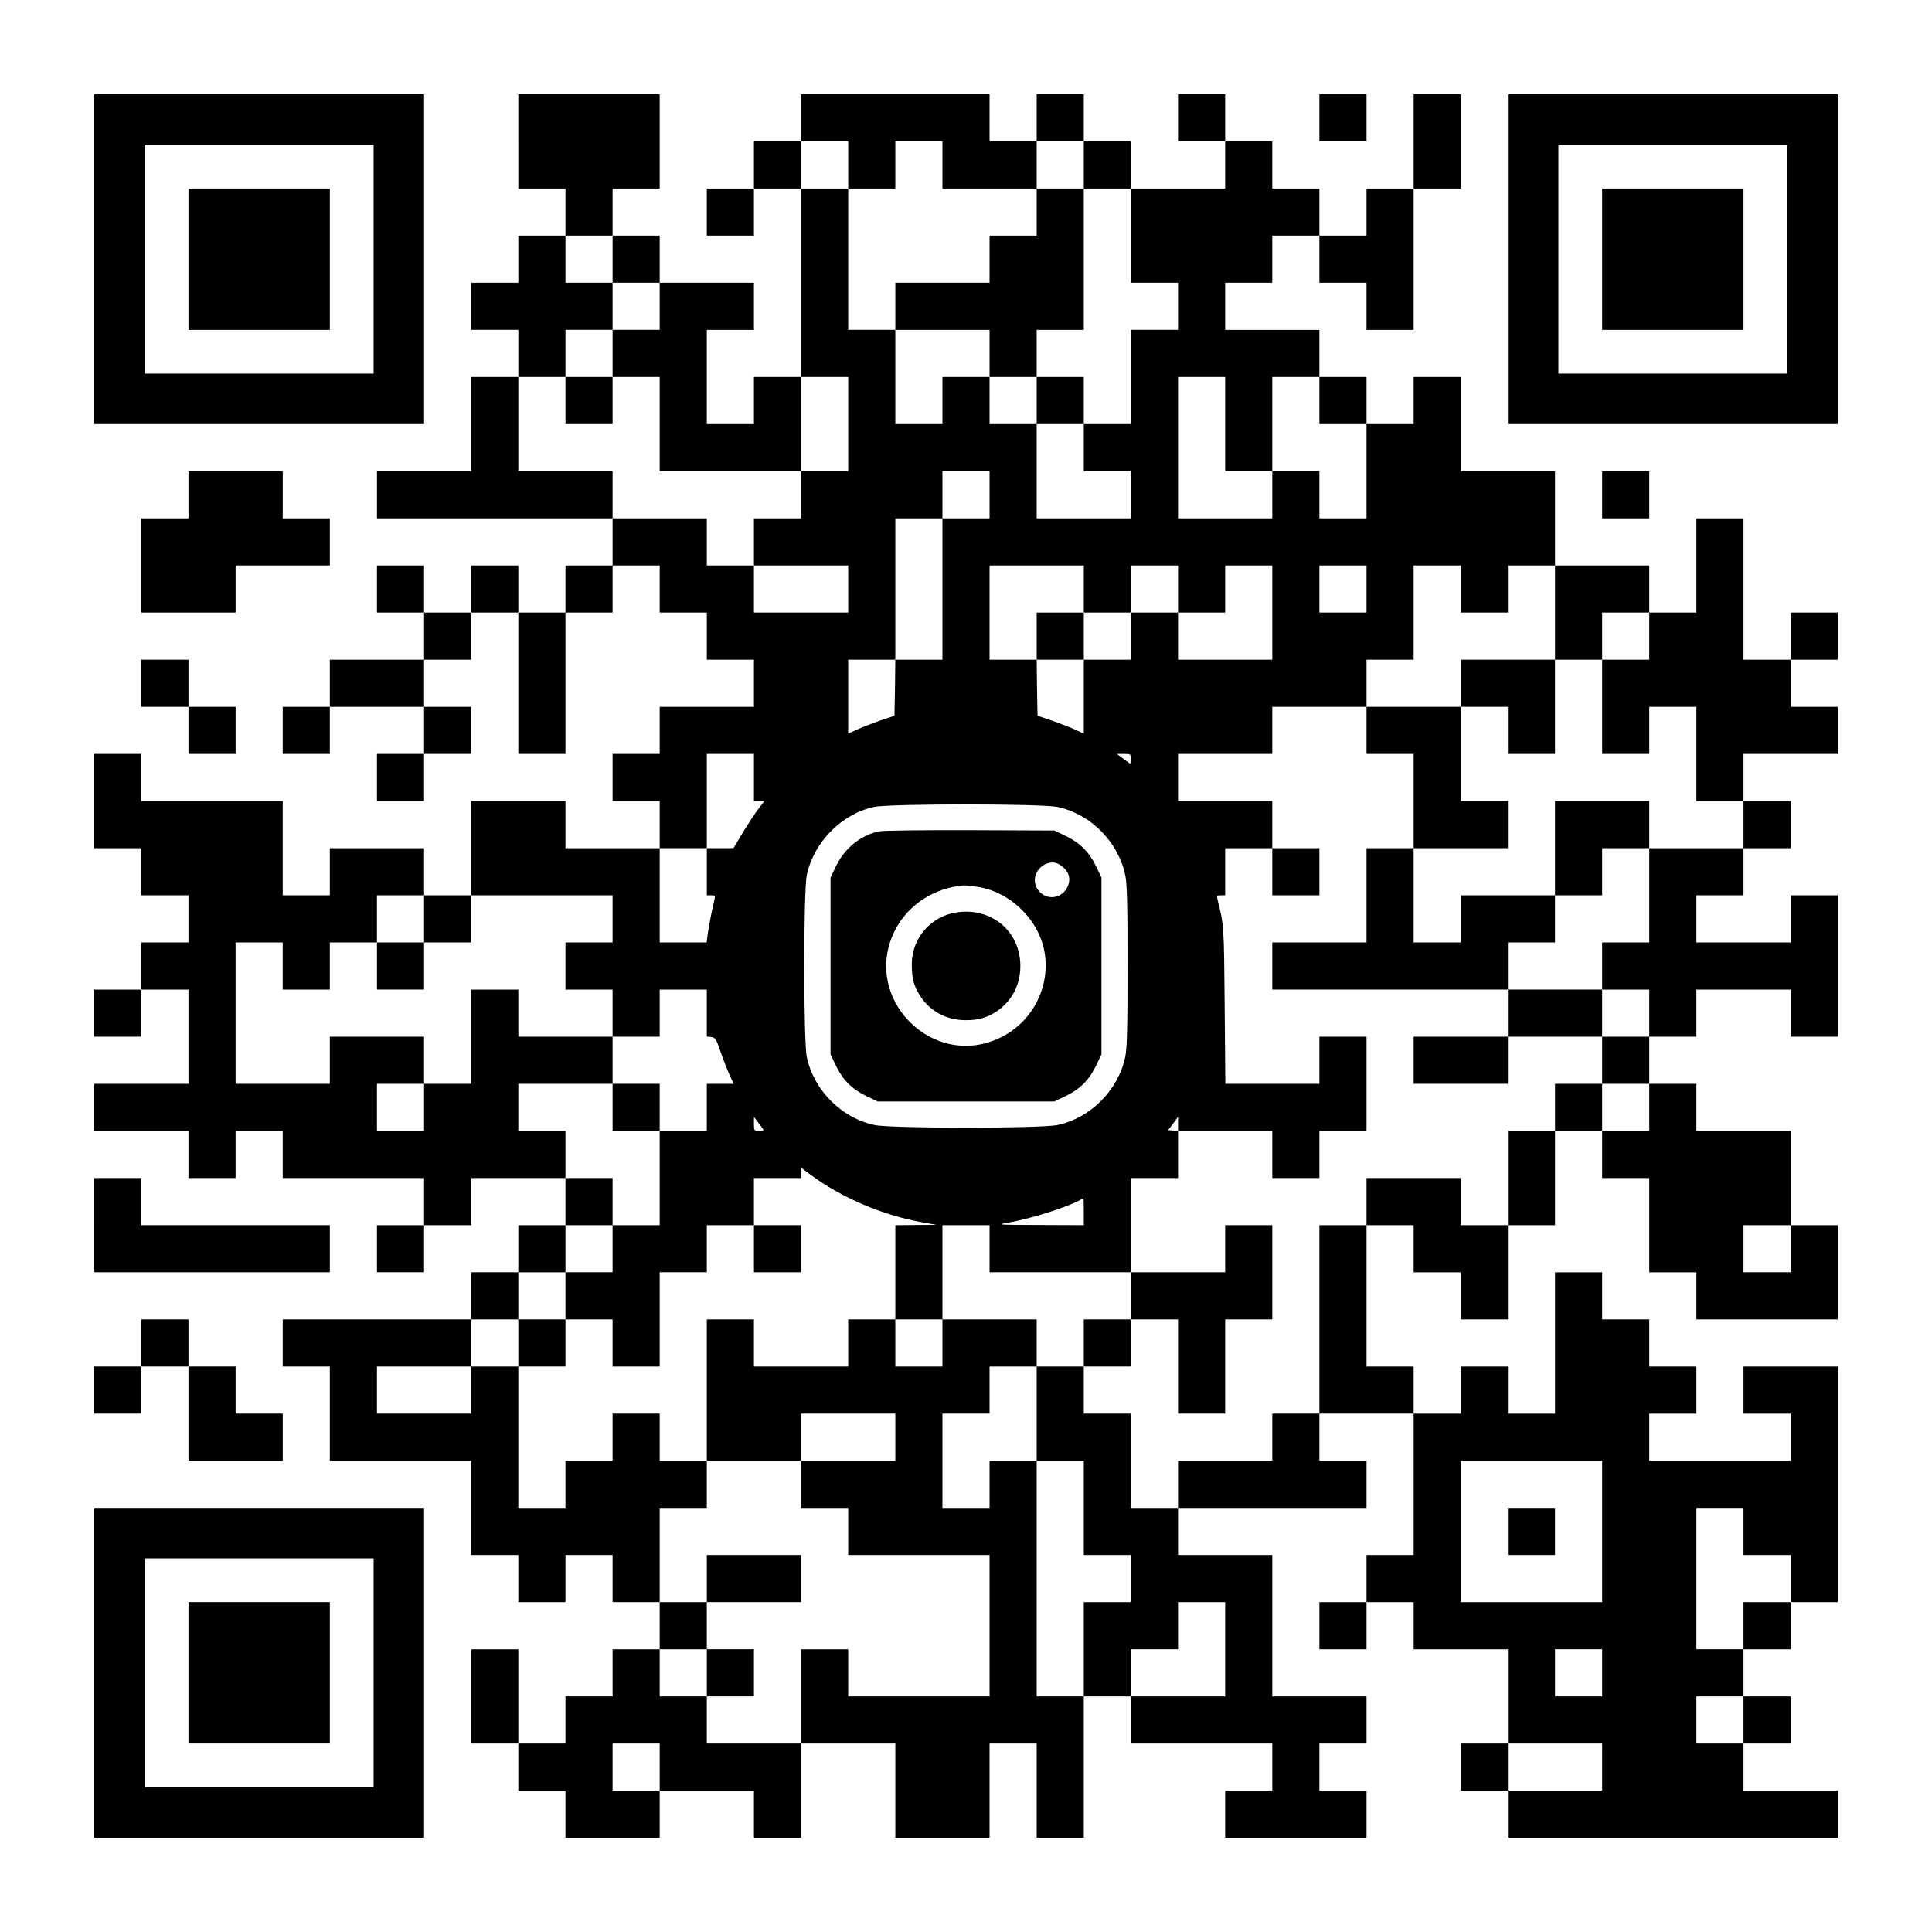 <?xml version="1.0" encoding="UTF-8" standalone="yes"?>
<svg version="1.0" xmlns="http://www.w3.org/2000/svg" width="1148px" height="1148px" viewBox="0 0 1148 1148" preserveAspectRatio="xMidYMid meet">
  <g transform="translate(0,1148) scale(0.1,-0.1)" fill="#000000" stroke="none">
    <path d="M560 9940 l0 -980 980 0 980 0 0 980 0 980 -980 0 -980 0 0 -980z
m1660 0 l0 -680 -680 0 -680 0 0 680 0 680 680 0 680 0 0 -680z"/>
    <path d="M1120 9940 l0 -420 420 0 420 0 0 420 0 420 -420 0 -420 0 0 -420z"/>
    <path d="M3080 10640 l0 -280 140 0 140 0 0 -140 0 -140 -140 0 -140 0 0 -140
0 -140 -140 0 -140 0 0 -140 0 -140 140 0 140 0 0 -140 0 -140 -140 0 -140 0
0 -280 0 -280 -280 0 -280 0 0 -140 0 -140 700 0 700 0 0 -140 0 -140 -140 0
-140 0 0 -140 0 -140 -140 0 -140 0 0 140 0 140 -140 0 -140 0 0 -140 0 -140
-140 0 -140 0 0 140 0 140 -140 0 -140 0 0 -140 0 -140 140 0 140 0 0 -140 0
-140 -280 0 -280 0 0 -140 0 -140 -140 0 -140 0 0 -140 0 -140 140 0 140 0 0
140 0 140 280 0 280 0 0 -140 0 -140 -140 0 -140 0 0 -140 0 -140 140 0 140 0
0 140 0 140 140 0 140 0 0 140 0 140 -140 0 -140 0 0 140 0 140 140 0 140 0 0
140 0 140 140 0 140 0 0 -420 0 -420 140 0 140 0 0 420 0 420 140 0 140 0 0
140 0 140 140 0 140 0 0 -140 0 -140 140 0 140 0 0 -140 0 -140 140 0 140 0 0
-140 0 -140 -280 0 -280 0 0 -140 0 -140 -140 0 -140 0 0 -140 0 -140 140 0
140 0 0 -140 0 -140 -280 0 -280 0 0 140 0 140 -280 0 -280 0 0 -280 0 -280
-140 0 -140 0 0 140 0 140 -280 0 -280 0 0 -140 0 -140 -140 0 -140 0 0 280 0
280 -420 0 -420 0 0 140 0 140 -140 0 -140 0 0 -280 0 -280 140 0 140 0 0
-140 0 -140 140 0 140 0 0 -140 0 -140 -140 0 -140 0 0 -140 0 -140 -140 0
-140 0 0 -140 0 -140 140 0 140 0 0 140 0 140 140 0 140 0 0 -280 0 -280 -280
0 -280 0 0 -140 0 -140 280 0 280 0 0 -140 0 -140 140 0 140 0 0 140 0 140
140 0 140 0 0 -140 0 -140 420 0 420 0 0 -140 0 -140 -140 0 -140 0 0 -140 0
-140 140 0 140 0 0 140 0 140 140 0 140 0 0 140 0 140 280 0 280 0 0 -140 0
-140 -140 0 -140 0 0 -140 0 -140 -140 0 -140 0 0 -140 0 -140 -560 0 -560 0
0 -140 0 -140 140 0 140 0 0 -280 0 -280 420 0 420 0 0 -280 0 -280 140 0 140
0 0 -140 0 -140 140 0 140 0 0 140 0 140 140 0 140 0 0 -140 0 -140 140 0 140
0 0 -140 0 -140 -140 0 -140 0 0 -140 0 -140 -140 0 -140 0 0 -140 0 -140
-140 0 -140 0 0 280 0 280 -140 0 -140 0 0 -280 0 -280 140 0 140 0 0 -140 0
-140 140 0 140 0 0 -140 0 -140 280 0 280 0 0 140 0 140 280 0 280 0 0 -140 0
-140 140 0 140 0 0 280 0 280 280 0 280 0 0 -280 0 -280 280 0 280 0 0 280 0
280 140 0 140 0 0 -280 0 -280 140 0 140 0 0 420 0 420 140 0 140 0 0 -140 0
-140 420 0 420 0 0 -140 0 -140 -140 0 -140 0 0 -140 0 -140 420 0 420 0 0
140 0 140 -140 0 -140 0 0 140 0 140 140 0 140 0 0 140 0 140 -280 0 -280 0 0
420 0 420 -280 0 -280 0 0 140 0 140 560 0 560 0 0 140 0 140 -140 0 -140 0 0
140 0 140 280 0 280 0 0 -420 0 -420 -140 0 -140 0 0 -140 0 -140 -140 0 -140
0 0 -140 0 -140 140 0 140 0 0 140 0 140 140 0 140 0 0 -140 0 -140 280 0 280
0 0 -280 0 -280 -140 0 -140 0 0 -140 0 -140 140 0 140 0 0 -140 0 -140 980 0
980 0 0 140 0 140 -280 0 -280 0 0 140 0 140 140 0 140 0 0 140 0 140 -140 0
-140 0 0 140 0 140 140 0 140 0 0 140 0 140 140 0 140 0 0 700 0 700 -280 0
-280 0 0 -140 0 -140 140 0 140 0 0 -140 0 -140 -420 0 -420 0 0 140 0 140
140 0 140 0 0 140 0 140 -140 0 -140 0 0 140 0 140 -140 0 -140 0 0 140 0 140
-140 0 -140 0 0 -420 0 -420 -140 0 -140 0 0 140 0 140 -140 0 -140 0 0 -140
0 -140 -140 0 -140 0 0 140 0 140 -140 0 -140 0 0 420 0 420 140 0 140 0 0
-140 0 -140 140 0 140 0 0 -140 0 -140 140 0 140 0 0 280 0 280 140 0 140 0 0
280 0 280 140 0 140 0 0 -140 0 -140 140 0 140 0 0 -280 0 -280 140 0 140 0 0
-140 0 -140 420 0 420 0 0 280 0 280 -140 0 -140 0 0 280 0 280 -280 0 -280 0
0 140 0 140 -140 0 -140 0 0 140 0 140 140 0 140 0 0 140 0 140 280 0 280 0 0
-140 0 -140 140 0 140 0 0 420 0 420 -140 0 -140 0 0 -140 0 -140 -280 0 -280
0 0 140 0 140 140 0 140 0 0 140 0 140 140 0 140 0 0 140 0 140 -140 0 -140 0
0 140 0 140 280 0 280 0 0 140 0 140 -140 0 -140 0 0 140 0 140 140 0 140 0 0
140 0 140 -140 0 -140 0 0 -140 0 -140 -140 0 -140 0 0 420 0 420 -140 0 -140
0 0 -280 0 -280 -140 0 -140 0 0 140 0 140 -280 0 -280 0 0 280 0 280 -280 0
-280 0 0 280 0 280 -140 0 -140 0 0 -140 0 -140 -140 0 -140 0 0 140 0 140
-140 0 -140 0 0 140 0 140 -280 0 -280 0 0 140 0 140 140 0 140 0 0 140 0 140
140 0 140 0 0 -140 0 -140 140 0 140 0 0 -140 0 -140 140 0 140 0 0 420 0 420
140 0 140 0 0 280 0 280 -140 0 -140 0 0 -280 0 -280 -140 0 -140 0 0 -140 0
-140 -140 0 -140 0 0 140 0 140 -140 0 -140 0 0 140 0 140 -140 0 -140 0 0
140 0 140 -140 0 -140 0 0 -140 0 -140 140 0 140 0 0 -140 0 -140 -280 0 -280
0 0 140 0 140 -140 0 -140 0 0 140 0 140 -140 0 -140 0 0 -140 0 -140 -140 0
-140 0 0 140 0 140 -560 0 -560 0 0 -140 0 -140 -140 0 -140 0 0 -140 0 -140
-140 0 -140 0 0 -140 0 -140 140 0 140 0 0 140 0 140 140 0 140 0 0 -560 0
-560 -140 0 -140 0 0 -140 0 -140 -140 0 -140 0 0 280 0 280 140 0 140 0 0
140 0 140 -280 0 -280 0 0 140 0 140 -140 0 -140 0 0 140 0 140 140 0 140 0 0
280 0 280 -420 0 -420 0 0 -280z m1960 -140 l0 -140 140 0 140 0 0 140 0 140
140 0 140 0 0 -140 0 -140 280 0 280 0 0 140 0 140 140 0 140 0 0 -140 0 -140
140 0 140 0 0 -280 0 -280 140 0 140 0 0 -140 0 -140 -140 0 -140 0 0 -280 0
-280 -140 0 -140 0 0 -140 0 -140 140 0 140 0 0 -140 0 -140 -280 0 -280 0 0
280 0 280 -140 0 -140 0 0 140 0 140 -140 0 -140 0 0 -140 0 -140 -140 0 -140
0 0 280 0 280 -140 0 -140 0 0 420 0 420 -140 0 -140 0 0 140 0 140 140 0 140
0 0 -140z m-1400 -560 l0 -140 140 0 140 0 0 -140 0 -140 -140 0 -140 0 0
-140 0 -140 140 0 140 0 0 -280 0 -280 420 0 420 0 0 280 0 280 140 0 140 0 0
-280 0 -280 -140 0 -140 0 0 -140 0 -140 -140 0 -140 0 0 -140 0 -140 280 0
280 0 0 -140 0 -140 -280 0 -280 0 0 140 0 140 -140 0 -140 0 0 140 0 140
-280 0 -280 0 0 140 0 140 -280 0 -280 0 0 280 0 280 140 0 140 0 0 140 0 140
140 0 140 0 0 140 0 140 -140 0 -140 0 0 140 0 140 140 0 140 0 0 -140z m3640
-980 l0 -280 140 0 140 0 0 280 0 280 140 0 140 0 0 -140 0 -140 140 0 140 0
0 -280 0 -280 -140 0 -140 0 0 140 0 140 -140 0 -140 0 0 -140 0 -140 -280 0
-280 0 0 420 0 420 140 0 140 0 0 -280z m-1400 -420 l0 -140 -140 0 -140 0 0
-420 0 -420 -140 0 -140 0 -2 -167 -3 -166 -80 -27 c-44 -15 -106 -39 -137
-53 l-58 -26 0 220 0 219 140 0 140 0 0 420 0 420 140 0 140 0 0 140 0 140
140 0 140 0 0 -140z m560 -560 l0 -140 140 0 140 0 0 140 0 140 140 0 140 0 0
-140 0 -140 140 0 140 0 0 140 0 140 140 0 140 0 0 -280 0 -280 -280 0 -280 0
0 140 0 140 -140 0 -140 0 0 -140 0 -140 -140 0 -140 0 0 -219 0 -220 -57 26
c-32 14 -94 38 -138 53 l-80 27 -3 166 -2 167 -140 0 -140 0 0 280 0 280 280
0 280 0 0 -140z m1680 0 l0 -140 -140 0 -140 0 0 140 0 140 140 0 140 0 0
-140z m560 0 l0 -140 140 0 140 0 0 140 0 140 140 0 140 0 0 -280 0 -280 140
0 140 0 0 140 0 140 140 0 140 0 0 -140 0 -140 -140 0 -140 0 0 -280 0 -280
140 0 140 0 0 140 0 140 140 0 140 0 0 -280 0 -280 140 0 140 0 0 -140 0 -140
-280 0 -280 0 0 -280 0 -280 -140 0 -140 0 0 -140 0 -140 140 0 140 0 0 -140
0 -140 -140 0 -140 0 0 -140 0 -140 140 0 140 0 0 -140 0 -140 -140 0 -140 0
0 140 0 140 -140 0 -140 0 0 -140 0 -140 -140 0 -140 0 0 -280 0 -280 -140 0
-140 0 0 140 0 140 -280 0 -280 0 0 -140 0 -140 -140 0 -140 0 0 -560 0 -560
-140 0 -140 0 0 -140 0 -140 -280 0 -280 0 0 -140 0 -140 -140 0 -140 0 0 280
0 280 -140 0 -140 0 0 140 0 140 -140 0 -140 0 0 -280 0 -280 140 0 140 0 0
-280 0 -280 140 0 140 0 0 -140 0 -140 -140 0 -140 0 0 -280 0 -280 -140 0
-140 0 0 700 0 700 -140 0 -140 0 0 -140 0 -140 -140 0 -140 0 0 280 0 280
140 0 140 0 0 140 0 140 140 0 140 0 0 140 0 140 -280 0 -280 0 0 -140 0 -140
-140 0 -140 0 0 140 0 140 -140 0 -140 0 0 -140 0 -140 -280 0 -280 0 0 140 0
140 -140 0 -140 0 0 -420 0 -420 280 0 280 0 0 140 0 140 280 0 280 0 0 -140
0 -140 -280 0 -280 0 0 -140 0 -140 140 0 140 0 0 -140 0 -140 420 0 420 0 0
-420 0 -420 -420 0 -420 0 0 140 0 140 -140 0 -140 0 0 -280 0 -280 -280 0
-280 0 0 140 0 140 -140 0 -140 0 0 140 0 140 140 0 140 0 0 140 0 140 -140 0
-140 0 0 280 0 280 140 0 140 0 0 140 0 140 -140 0 -140 0 0 140 0 140 -140 0
-140 0 0 -140 0 -140 -140 0 -140 0 0 -140 0 -140 -140 0 -140 0 0 420 0 420
-140 0 -140 0 0 -140 0 -140 -280 0 -280 0 0 140 0 140 280 0 280 0 0 140 0
140 140 0 140 0 0 140 0 140 140 0 140 0 0 140 0 140 140 0 140 0 0 140 0 140
-140 0 -140 0 0 140 0 140 -140 0 -140 0 0 140 0 140 280 0 280 0 0 140 0 140
-280 0 -280 0 0 140 0 140 -140 0 -140 0 0 -280 0 -280 -140 0 -140 0 0 -140
0 -140 -140 0 -140 0 0 140 0 140 140 0 140 0 0 140 0 140 -280 0 -280 0 0
-140 0 -140 -280 0 -280 0 0 420 0 420 140 0 140 0 0 -140 0 -140 140 0 140 0
0 140 0 140 140 0 140 0 0 140 0 140 140 0 140 0 0 -140 0 -140 140 0 140 0 0
140 0 140 420 0 420 0 0 -140 0 -140 -140 0 -140 0 0 -140 0 -140 140 0 140 0
0 -140 0 -140 140 0 140 0 0 140 0 140 140 0 140 0 0 -139 0 -140 27 -3 c23
-3 29 -12 53 -83 15 -44 39 -106 53 -137 l26 -58 -80 0 -79 0 0 -140 0 -140
-140 0 -140 0 0 -280 0 -280 -140 0 -140 0 0 -140 0 -140 -140 0 -140 0 0
-140 0 -140 140 0 140 0 0 -140 0 -140 140 0 140 0 0 280 0 280 140 0 140 0 0
140 0 140 140 0 140 0 0 140 0 140 140 0 140 0 0 31 0 31 48 -36 c187 -141
434 -247 677 -290 l80 -14 -122 -1 -123 -1 0 -280 0 -280 140 0 140 0 0 280 0
280 140 0 140 0 0 -140 0 -140 420 0 420 0 0 280 0 280 140 0 140 0 0 139 0
140 -29 3 -30 3 30 39 29 40 0 -42 0 -42 280 0 280 0 0 -140 0 -140 140 0 140
0 0 140 0 140 140 0 140 0 0 280 0 280 -140 0 -140 0 0 -140 0 -140 -279 0
-280 0 -4 468 c-4 473 -4 474 -42 625 -6 24 -5 27 19 27 l26 0 0 140 0 140
140 0 140 0 0 140 0 140 -280 0 -280 0 0 140 0 140 280 0 280 0 0 140 0 140
280 0 280 0 0 140 0 140 140 0 140 0 0 280 0 280 140 0 140 0 0 -140z m-4200
-1120 l0 -140 31 0 31 0 -36 -47 c-20 -27 -62 -90 -92 -140 l-56 -93 -79 0
-79 0 0 -140 0 -140 26 0 c24 0 25 -3 19 -27 -12 -46 -33 -155 -40 -205 l-6
-48 -140 0 -139 0 0 280 0 280 140 0 140 0 0 280 0 280 140 0 140 0 0 -140z
m2240 109 c0 -24 -3 -29 -12 -22 -7 5 -26 19 -42 31 l-29 22 42 0 c39 0 41 -1
41 -31z m-437 -284 c196 -41 361 -206 403 -404 11 -51 14 -171 14 -541 0 -370
-3 -490 -14 -541 -42 -198 -207 -363 -403 -404 -99 -21 -987 -21 -1086 0 -196
41 -361 206 -403 404 -20 96 -20 986 0 1082 42 195 206 362 399 404 93 20 995
20 1090 0z m-1750 -1912 c7 -10 2 -13 -22 -13 -30 0 -31 2 -31 41 l0 42 22
-29 c12 -16 26 -35 31 -41z m1907 -493 l0 -80 -262 1 c-256 1 -261 1 -183 15
127 21 353 93 424 134 9 5 17 10 19 10 1 0 2 -36 2 -80z m4200 -220 l0 -140
-140 0 -140 0 0 140 0 140 140 0 140 0 0 -140z m-1120 -1680 l0 -420 -420 0
-420 0 0 420 0 420 420 0 420 0 0 -420z m840 0 l0 -140 140 0 140 0 0 -140 0
-140 -140 0 -140 0 0 -140 0 -140 -140 0 -140 0 0 420 0 420 140 0 140 0 0
-140z m-3080 -700 l0 -280 -280 0 -280 0 0 140 0 140 140 0 140 0 0 140 0 140
140 0 140 0 0 -280z m2240 -140 l0 -140 -140 0 -140 0 0 140 0 140 140 0 140
0 0 -140z m840 -280 l0 -140 -140 0 -140 0 0 140 0 140 140 0 140 0 0 -140z
m-6440 -280 l0 -140 -140 0 -140 0 0 140 0 140 140 0 140 0 0 -140z m5600 0
l0 -140 -280 0 -280 0 0 140 0 140 280 0 280 0 0 -140z"/>
    <path d="M6160 10220 l0 -140 -140 0 -140 0 0 -140 0 -140 -280 0 -280 0 0
-140 0 -140 280 0 280 0 0 -140 0 -140 140 0 140 0 0 -140 0 -140 140 0 140 0
0 140 0 140 -140 0 -140 0 0 140 0 140 140 0 140 0 0 420 0 420 -140 0 -140 0
0 -140z"/>
    <path d="M3360 9100 l0 -140 140 0 140 0 0 140 0 140 -140 0 -140 0 0 -140z"/>
    <path d="M6160 7700 l0 -140 140 0 140 0 0 140 0 140 -140 0 -140 0 0 -140z"/>
    <path d="M8680 7420 l0 -140 -280 0 -280 0 0 -140 0 -140 140 0 140 0 0 -280
0 -280 -140 0 -140 0 0 -280 0 -280 -280 0 -280 0 0 -140 0 -140 700 0 700 0
0 -140 0 -140 -280 0 -280 0 0 -140 0 -140 280 0 280 0 0 140 0 140 280 0 280
0 0 140 0 140 -280 0 -280 0 0 140 0 140 140 0 140 0 0 140 0 140 140 0 140 0
0 140 0 140 140 0 140 0 0 140 0 140 -280 0 -280 0 0 -280 0 -280 -280 0 -280
0 0 -140 0 -140 -140 0 -140 0 0 280 0 280 280 0 280 0 0 140 0 140 -140 0
-140 0 0 280 0 280 140 0 140 0 0 -140 0 -140 140 0 140 0 0 280 0 280 -280 0
-280 0 0 -140z"/>
    <path d="M7560 6300 l0 -140 140 0 140 0 0 140 0 140 -140 0 -140 0 0 -140z"/>
    <path d="M2240 5740 l0 -140 140 0 140 0 0 140 0 140 -140 0 -140 0 0 -140z"/>
    <path d="M3640 4900 l0 -140 140 0 140 0 0 140 0 140 -140 0 -140 0 0 -140z"/>
    <path d="M4480 4060 l0 -140 140 0 140 0 0 140 0 140 -140 0 -140 0 0 -140z"/>
    <path d="M7280 4060 l0 -140 -280 0 -280 0 0 -140 0 -140 -140 0 -140 0 0
-140 0 -140 140 0 140 0 0 140 0 140 140 0 140 0 0 -280 0 -280 140 0 140 0 0
280 0 280 140 0 140 0 0 280 0 280 -140 0 -140 0 0 -140z"/>
    <path d="M3080 3500 l0 -140 140 0 140 0 0 140 0 140 -140 0 -140 0 0 -140z"/>
    <path d="M4200 2100 l0 -140 280 0 280 0 0 140 0 140 -280 0 -280 0 0 -140z"/>
    <path d="M4200 1540 l0 -140 140 0 140 0 0 140 0 140 -140 0 -140 0 0 -140z"/>
    <path d="M5224 6540 c-110 -22 -206 -101 -257 -208 l-32 -67 0 -525 0 -525 32
-67 c40 -84 97 -141 181 -181 l67 -32 525 0 525 0 67 32 c84 40 141 97 181
181 l32 67 0 525 0 525 -32 67 c-40 84 -97 141 -181 181 l-67 32 -500 2 c-275
1 -519 -2 -541 -7z m1098 -217 c32 -31 40 -68 23 -109 -29 -69 -114 -87 -166
-35 -52 52 -34 136 35 167 39 17 73 10 108 -23z m-512 -113 c200 -31 372 -205
399 -402 28 -203 -79 -403 -264 -493 -400 -196 -826 231 -630 631 76 155 235
260 415 273 8 0 44 -4 80 -9z"/>
    <path d="M5682 6058 c-151 -23 -263 -152 -264 -305 -1 -86 13 -138 55 -199 61
-88 155 -136 267 -136 75 0 129 16 186 55 88 61 137 156 137 267 0 207 -173
351 -381 318z"/>
    <path d="M8960 2380 l0 -140 140 0 140 0 0 140 0 140 -140 0 -140 0 0 -140z"/>
    <path d="M7840 10780 l0 -140 140 0 140 0 0 140 0 140 -140 0 -140 0 0 -140z"/>
    <path d="M8960 9940 l0 -980 980 0 980 0 0 980 0 980 -980 0 -980 0 0 -980z
m1660 0 l0 -680 -680 0 -680 0 0 680 0 680 680 0 680 0 0 -680z"/>
    <path d="M9520 9940 l0 -420 420 0 420 0 0 420 0 420 -420 0 -420 0 0 -420z"/>
    <path d="M1120 8540 l0 -140 -140 0 -140 0 0 -280 0 -280 280 0 280 0 0 140 0
140 280 0 280 0 0 140 0 140 -140 0 -140 0 0 140 0 140 -280 0 -280 0 0 -140z"/>
    <path d="M9520 8540 l0 -140 140 0 140 0 0 140 0 140 -140 0 -140 0 0 -140z"/>
    <path d="M840 7420 l0 -140 140 0 140 0 0 -140 0 -140 140 0 140 0 0 140 0
140 -140 0 -140 0 0 140 0 140 -140 0 -140 0 0 -140z"/>
    <path d="M560 4200 l0 -280 700 0 700 0 0 140 0 140 -560 0 -560 0 0 140 0
140 -140 0 -140 0 0 -280z"/>
    <path d="M840 3500 l0 -140 -140 0 -140 0 0 -140 0 -140 140 0 140 0 0 140 0
140 140 0 140 0 0 -280 0 -280 280 0 280 0 0 140 0 140 -140 0 -140 0 0 140 0
140 -140 0 -140 0 0 140 0 140 -140 0 -140 0 0 -140z"/>
    <path d="M560 1540 l0 -980 980 0 980 0 0 980 0 980 -980 0 -980 0 0 -980z
m1660 0 l0 -680 -680 0 -680 0 0 680 0 680 680 0 680 0 0 -680z"/>
    <path d="M1120 1540 l0 -420 420 0 420 0 0 420 0 420 -420 0 -420 0 0 -420z"/>
  </g>
</svg>